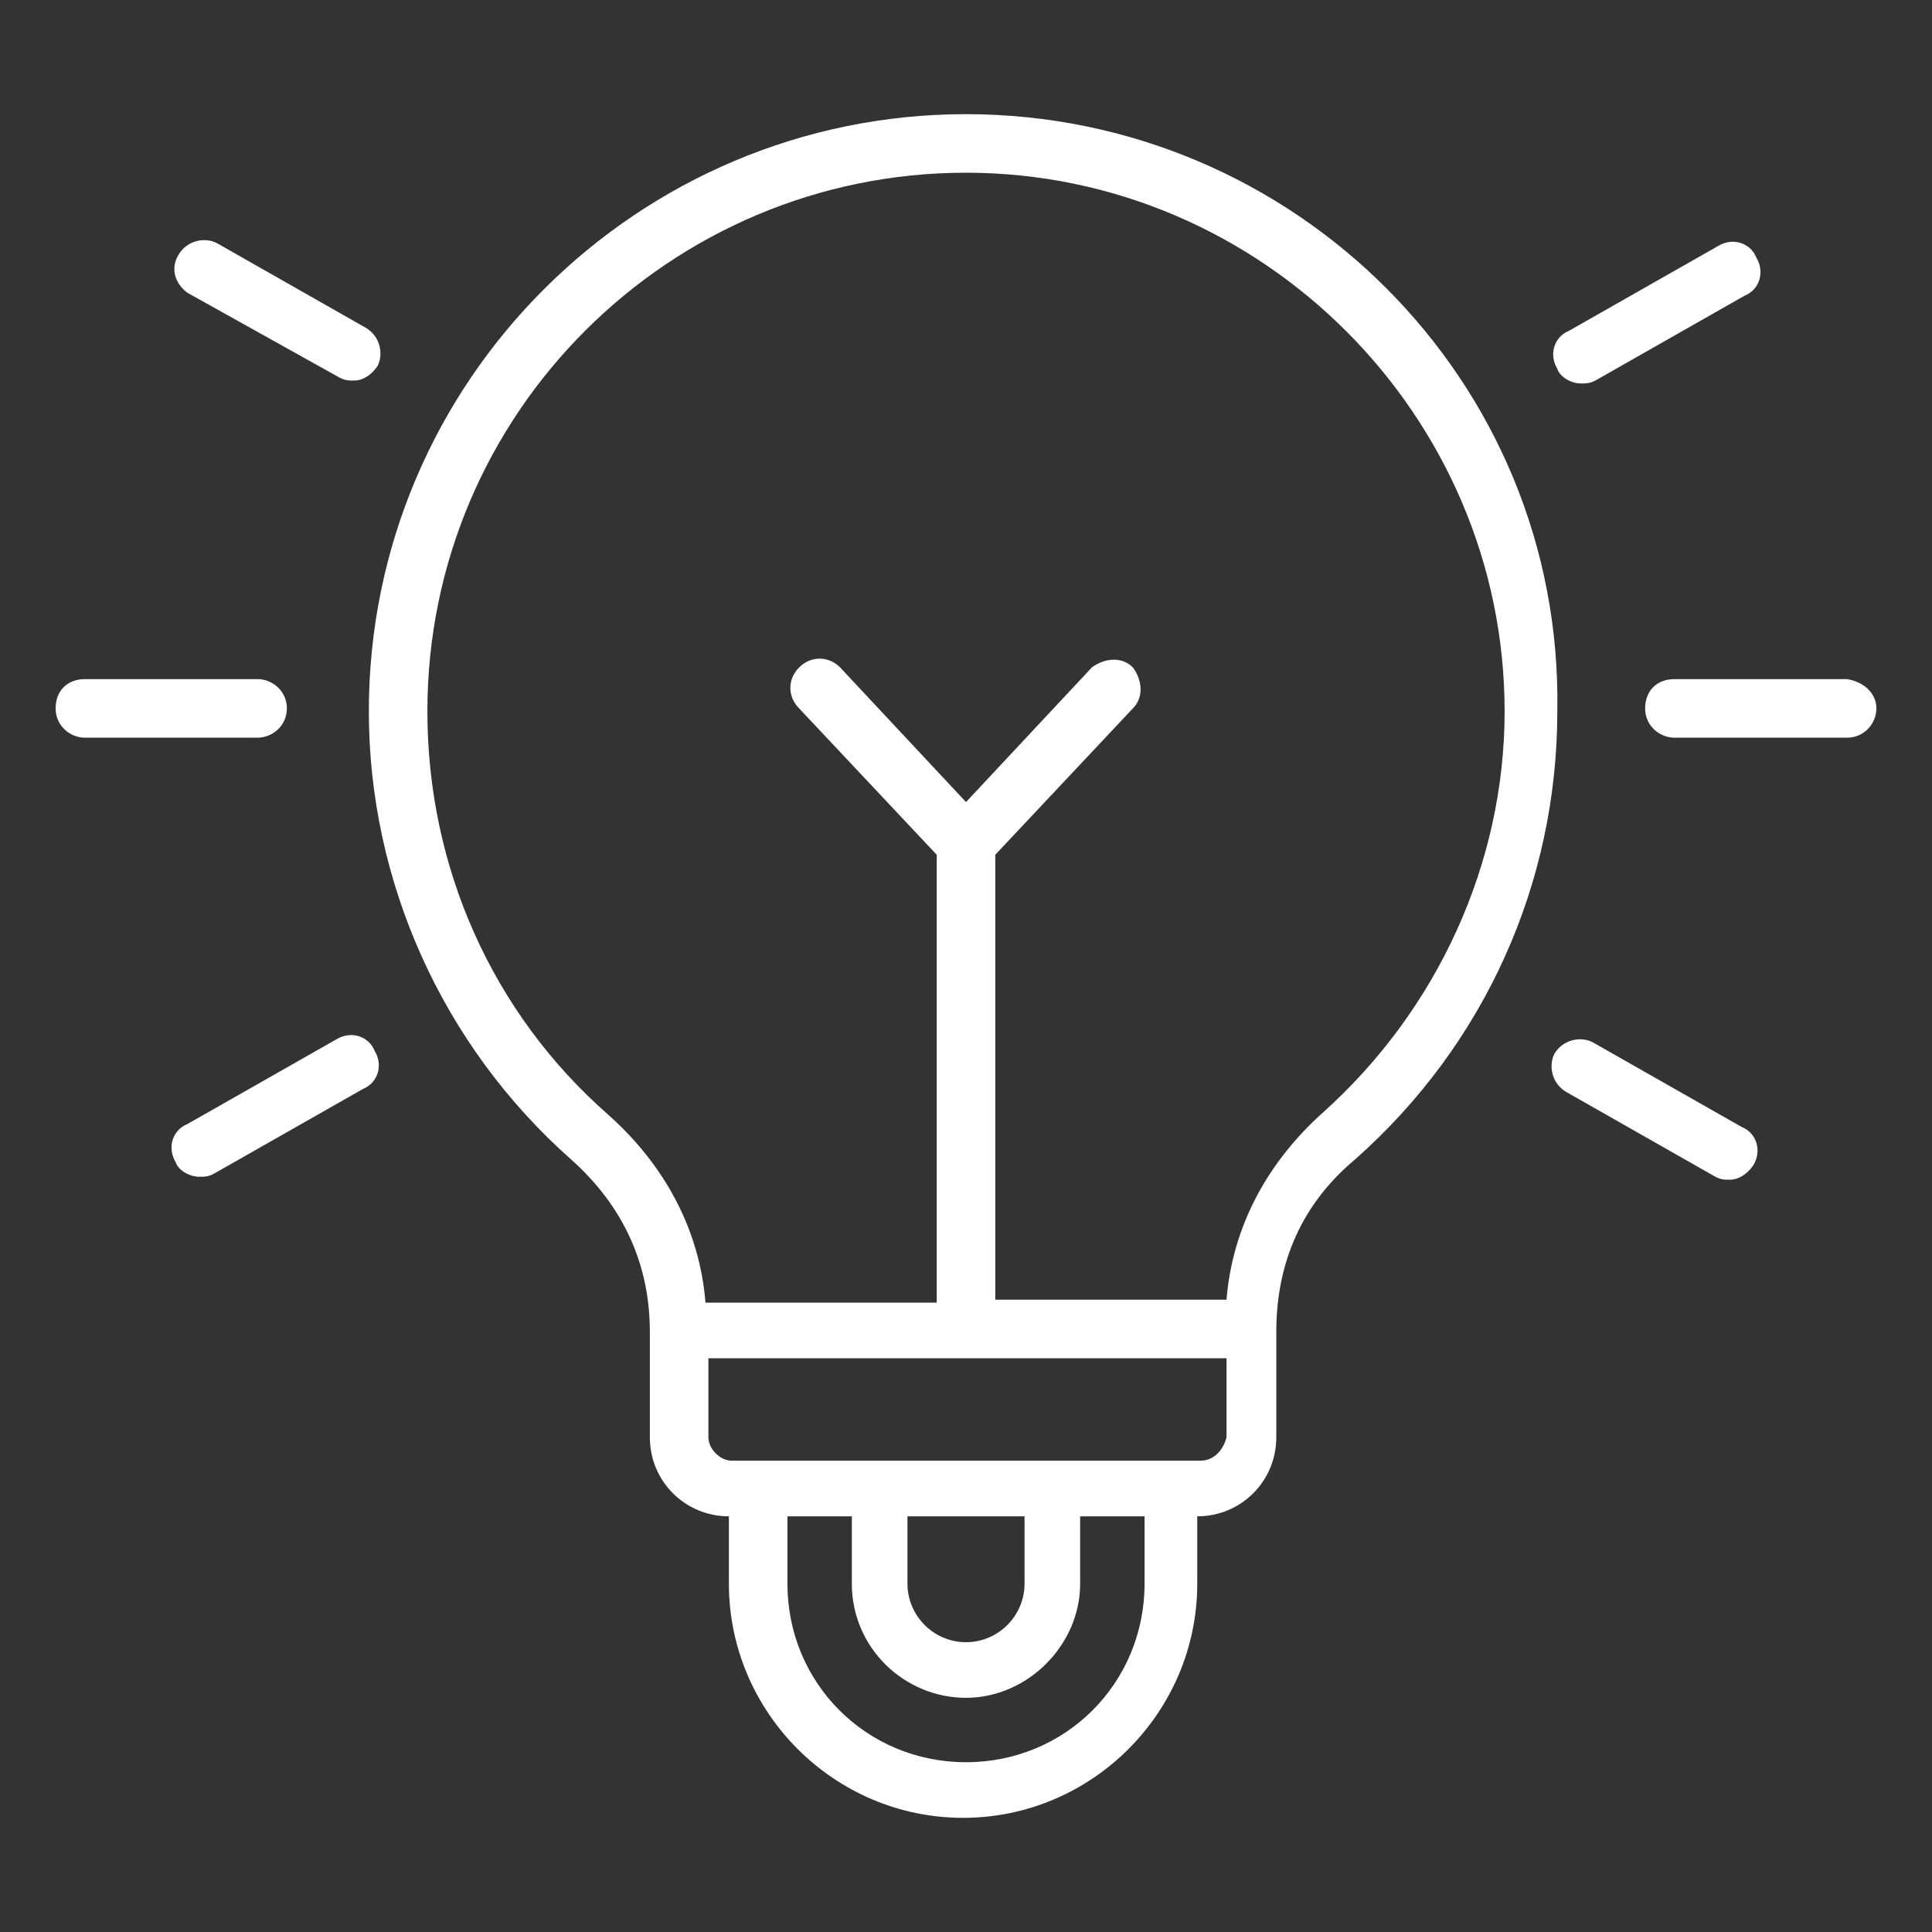 <?xml version="1.0" encoding="utf-8"?>
<!-- Generator: Adobe Illustrator 26.0.1, SVG Export Plug-In . SVG Version: 6.00 Build 0)  -->
<svg version="1.1" id="Layer_1" xmlns="http://www.w3.org/2000/svg" xmlns:xlink="http://www.w3.org/1999/xlink" x="0px" y="0px"
	 viewBox="0 0 66 66" style="enable-background:new 0 0 66 66;" xml:space="preserve">
<rect x="0" y="0" width="66" height="66" fill="#333333" stroke="none"/>
<style type="text/css">
	.st0{fill:#FFFFFF;}
</style>
<g>
	<path class="st0" d="M33,3.9c-11.2,0-20.4,9.1-20.4,20.4c0,5.8,2.5,11.4,6.9,15.3c1.8,1.6,2.7,3.6,2.7,5.9v3.6
		c0,1.5,1.2,2.7,2.7,2.7v2.3c0,4.4,3.6,8,8,8s8-3.6,8-8v-2.3c1.5,0,2.7-1.2,2.7-2.7v-3.6c0-2.4,0.9-4.4,2.7-5.9
		c4.4-3.9,6.9-9.4,6.9-15.3C53.4,13,44.2,3.9,33,3.9z M33,60.2c-3.4,0-6.1-2.7-6.1-6.1v-2.3h2.2v2.3c0,2.2,1.8,3.9,3.9,3.9
		s3.9-1.8,3.9-3.9v-2.3h2.2v2.3C39.1,57.5,36.4,60.2,33,60.2z M31,51.8H35v2.3c0,1.1-0.9,2-2,2s-2-0.9-2-2V51.8z M41,49.9H25
		c-0.4,0-0.8-0.4-0.8-0.8v-2.7h17.7v2.7C41.8,49.5,41.5,49.9,41,49.9z M45.2,38c-1.9,1.7-3.1,3.9-3.3,6.4H34V29.2l4.7-5
		c0.4-0.4,0.3-1,0-1.4c-0.4-0.4-1-0.3-1.4,0L33,27.4l-4.3-4.6c-0.4-0.4-1-0.4-1.4,0c-0.4,0.4-0.4,1,0,1.4l4.7,5v15.3h-7.9
		c-0.2-2.5-1.4-4.7-3.3-6.4c-4-3.5-6.2-8.5-6.2-13.8c0-10.2,8.3-18.4,18.4-18.4s18.4,8.3,18.4,18.4C51.4,29.5,49.1,34.5,45.2,38z
		 M64.1,24.2c0,0.5-0.4,1-1,1h-5.9c-0.5,0-1-0.4-1-1s0.4-1,1-1h5.9C63.7,23.3,64.1,23.7,64.1,24.2z M59.9,39.8
		c-0.2,0.3-0.5,0.5-0.8,0.5c-0.2,0-0.3,0-0.5-0.1l-5.1-2.9c-0.5-0.3-0.6-0.9-0.4-1.3c0.3-0.5,0.9-0.6,1.3-0.4l5.1,2.9
		C60,38.7,60.2,39.3,59.9,39.8z M53.2,12.6c-0.3-0.5-0.1-1.1,0.4-1.3l5.1-2.9c0.5-0.3,1.1-0.1,1.3,0.4c0.3,0.5,0.1,1.1-0.4,1.3
		l-5.1,2.9c-0.2,0.1-0.3,0.1-0.5,0.1C53.7,13.1,53.3,12.9,53.2,12.6z M6.1,8.7c0.3-0.5,0.9-0.6,1.3-0.4l5.1,2.9
		c0.5,0.3,0.6,0.9,0.4,1.3c-0.2,0.3-0.5,0.5-0.8,0.5c-0.2,0-0.3,0-0.5-0.1L6.4,10C6,9.7,5.8,9.2,6.1,8.7z M8.8,25.2H2.9
		c-0.5,0-1-0.4-1-1s0.4-1,1-1h5.9c0.5,0,1,0.4,1,1S9.3,25.2,8.8,25.2z M12.8,35.9c0.3,0.5,0.1,1.1-0.4,1.3l-5.1,2.9
		c-0.2,0.1-0.3,0.1-0.5,0.1c-0.3,0-0.7-0.2-0.8-0.5c-0.3-0.5-0.1-1.1,0.4-1.3l5.1-2.9C12,35.2,12.6,35.4,12.8,35.9z"/>
</g>
</svg>
